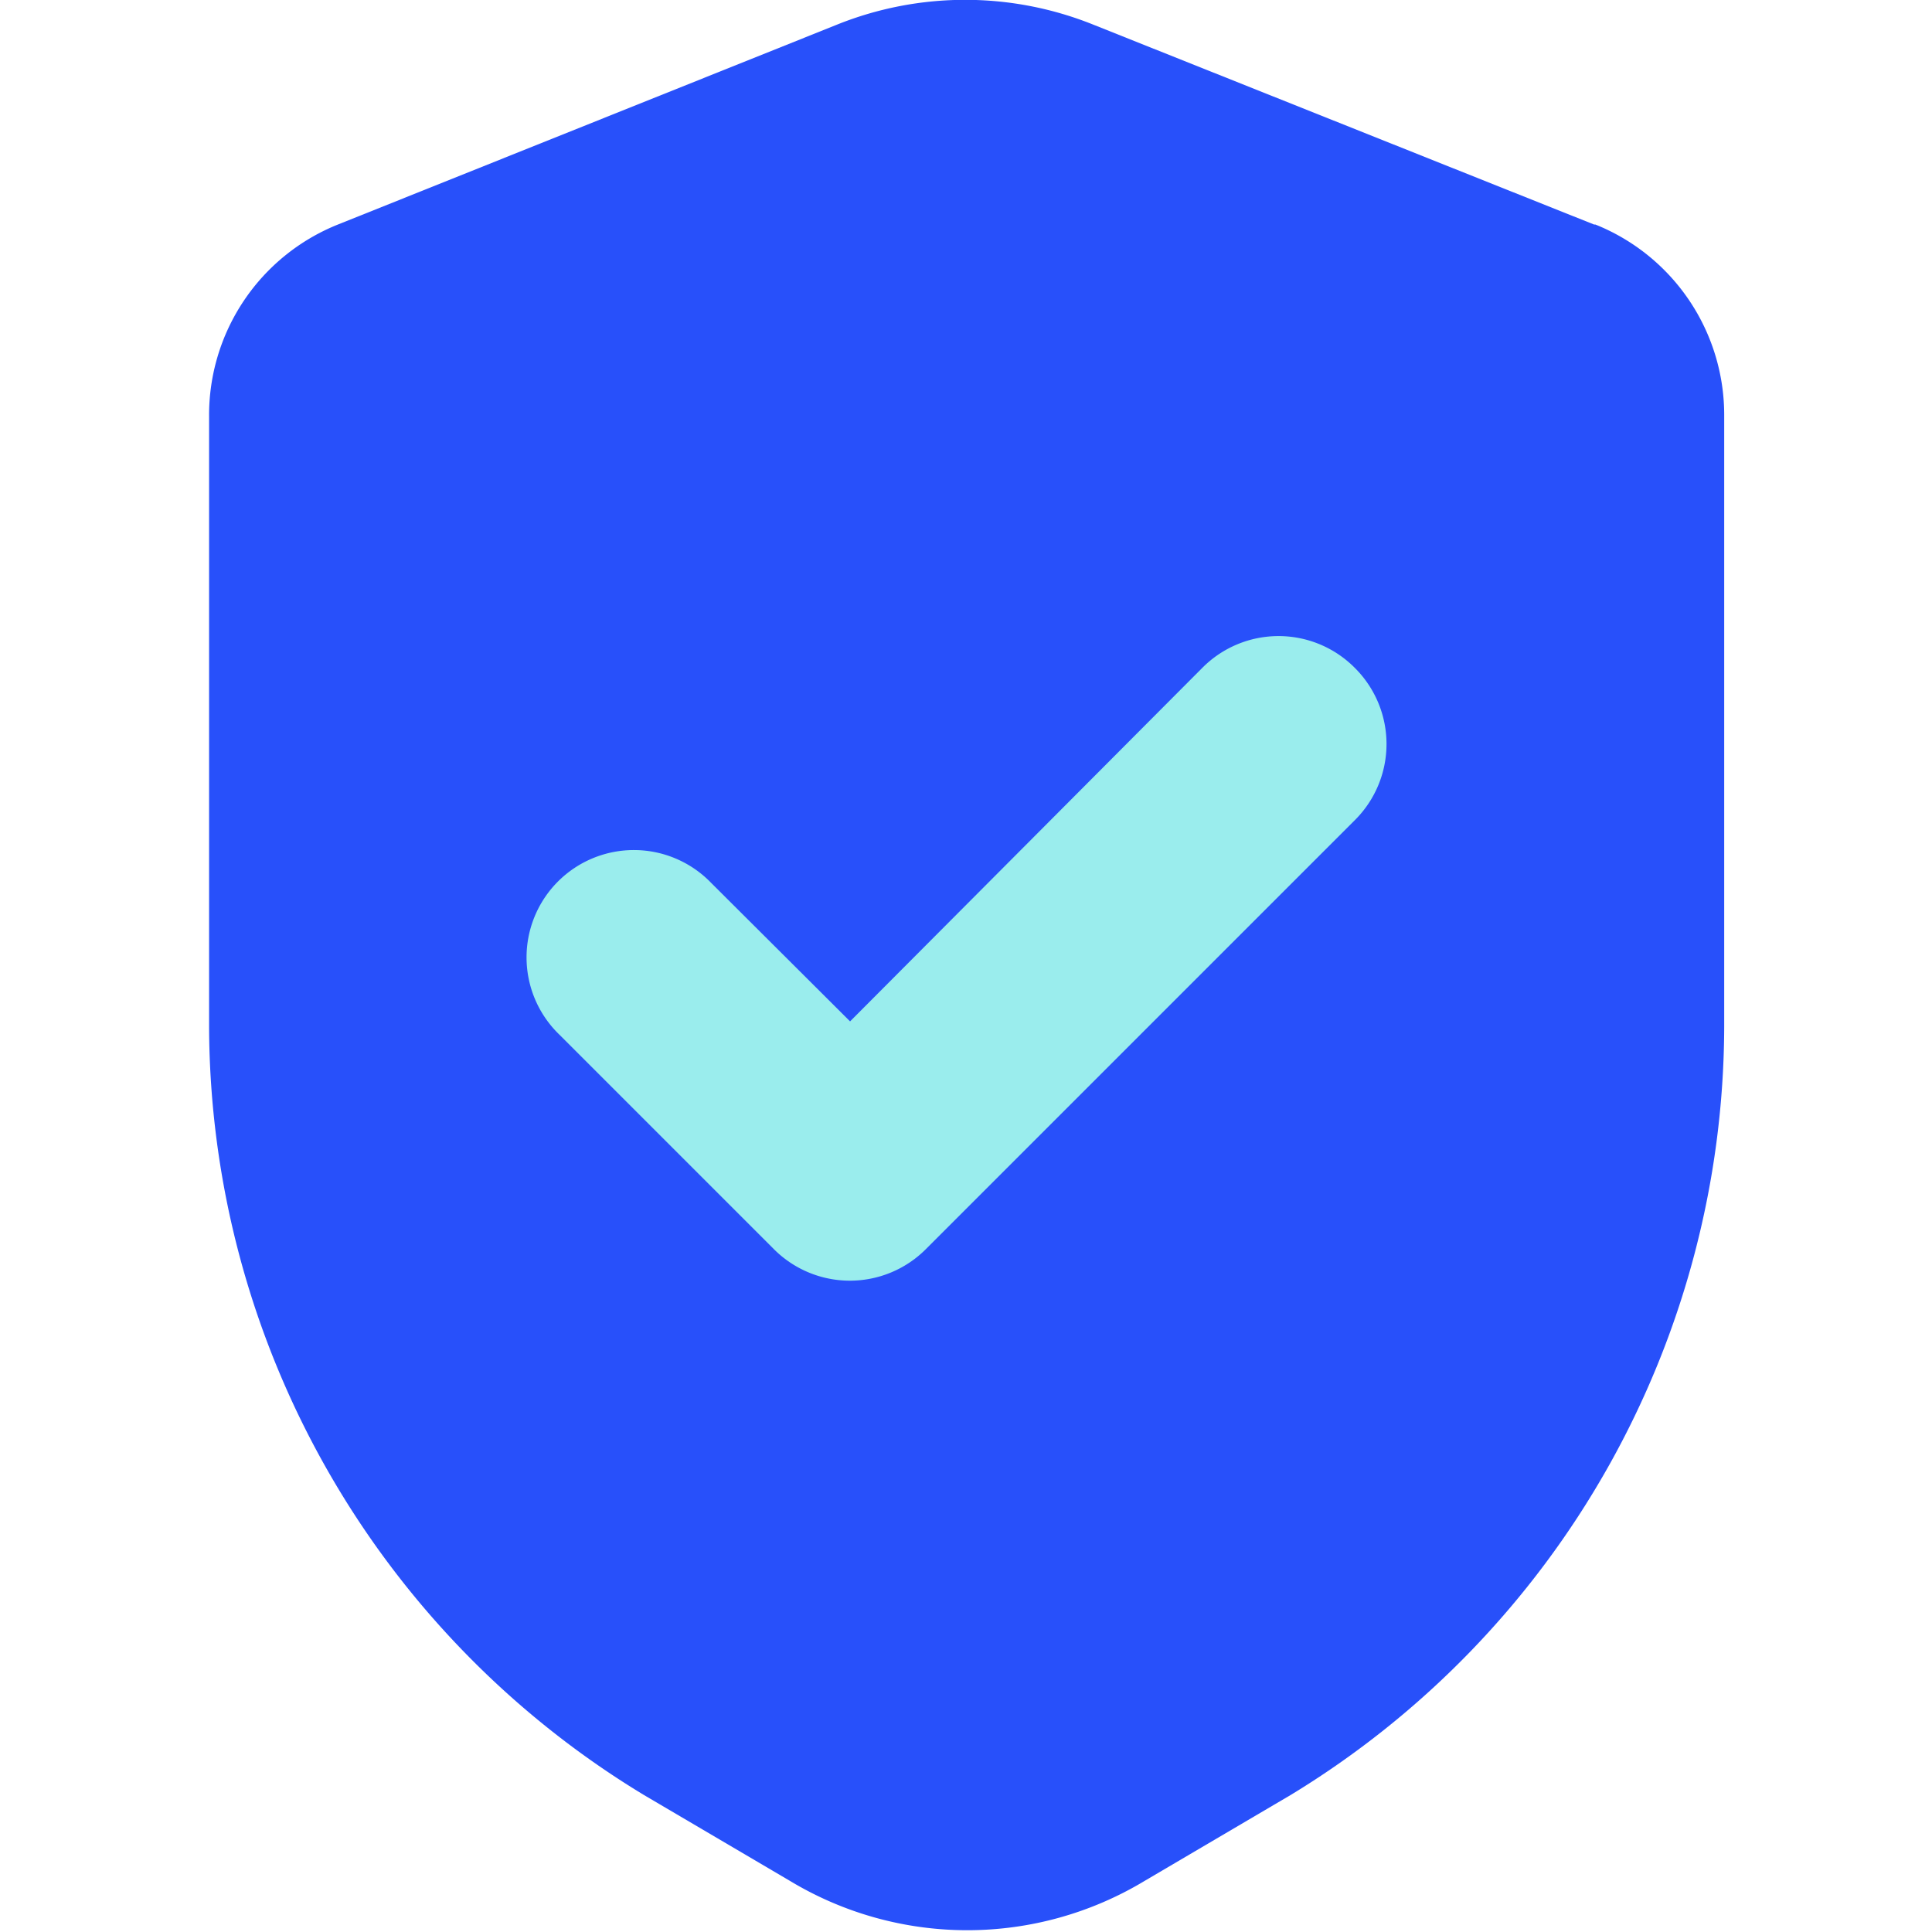 <svg id="Layer_1" data-name="Layer 1" xmlns="http://www.w3.org/2000/svg" viewBox="0 0 45 45"><defs><style>.cls-1{fill:#2850fa;}.cls-2{fill:#9aeded;fill-rule:evenodd;}</style></defs><title>reliable infrastacture 45x45</title><path class="cls-1" d="M37.13,5.23,25.48.58a8,8,0,0,0-6,0L7.87,5.23h0a4.78,4.78,0,0,0-3,4.47V23.92A21,21,0,0,0,15,41.81l3.4,2h0a8,8,0,0,0,8.26,0l3.4-2h0A21,21,0,0,0,40.16,23.92V9.7a4.78,4.78,0,0,0-3-4.47Z"/><path class="cls-2" d="M31.56,15.56a2.5,2.5,0,0,1,0,3.54l-10,10a2.5,2.5,0,0,1-3.53,0l-5-5a2.5,2.5,0,1,1,3.53-3.54l3.24,3.23L28,15.56A2.5,2.5,0,0,1,31.56,15.56Z"/></svg>